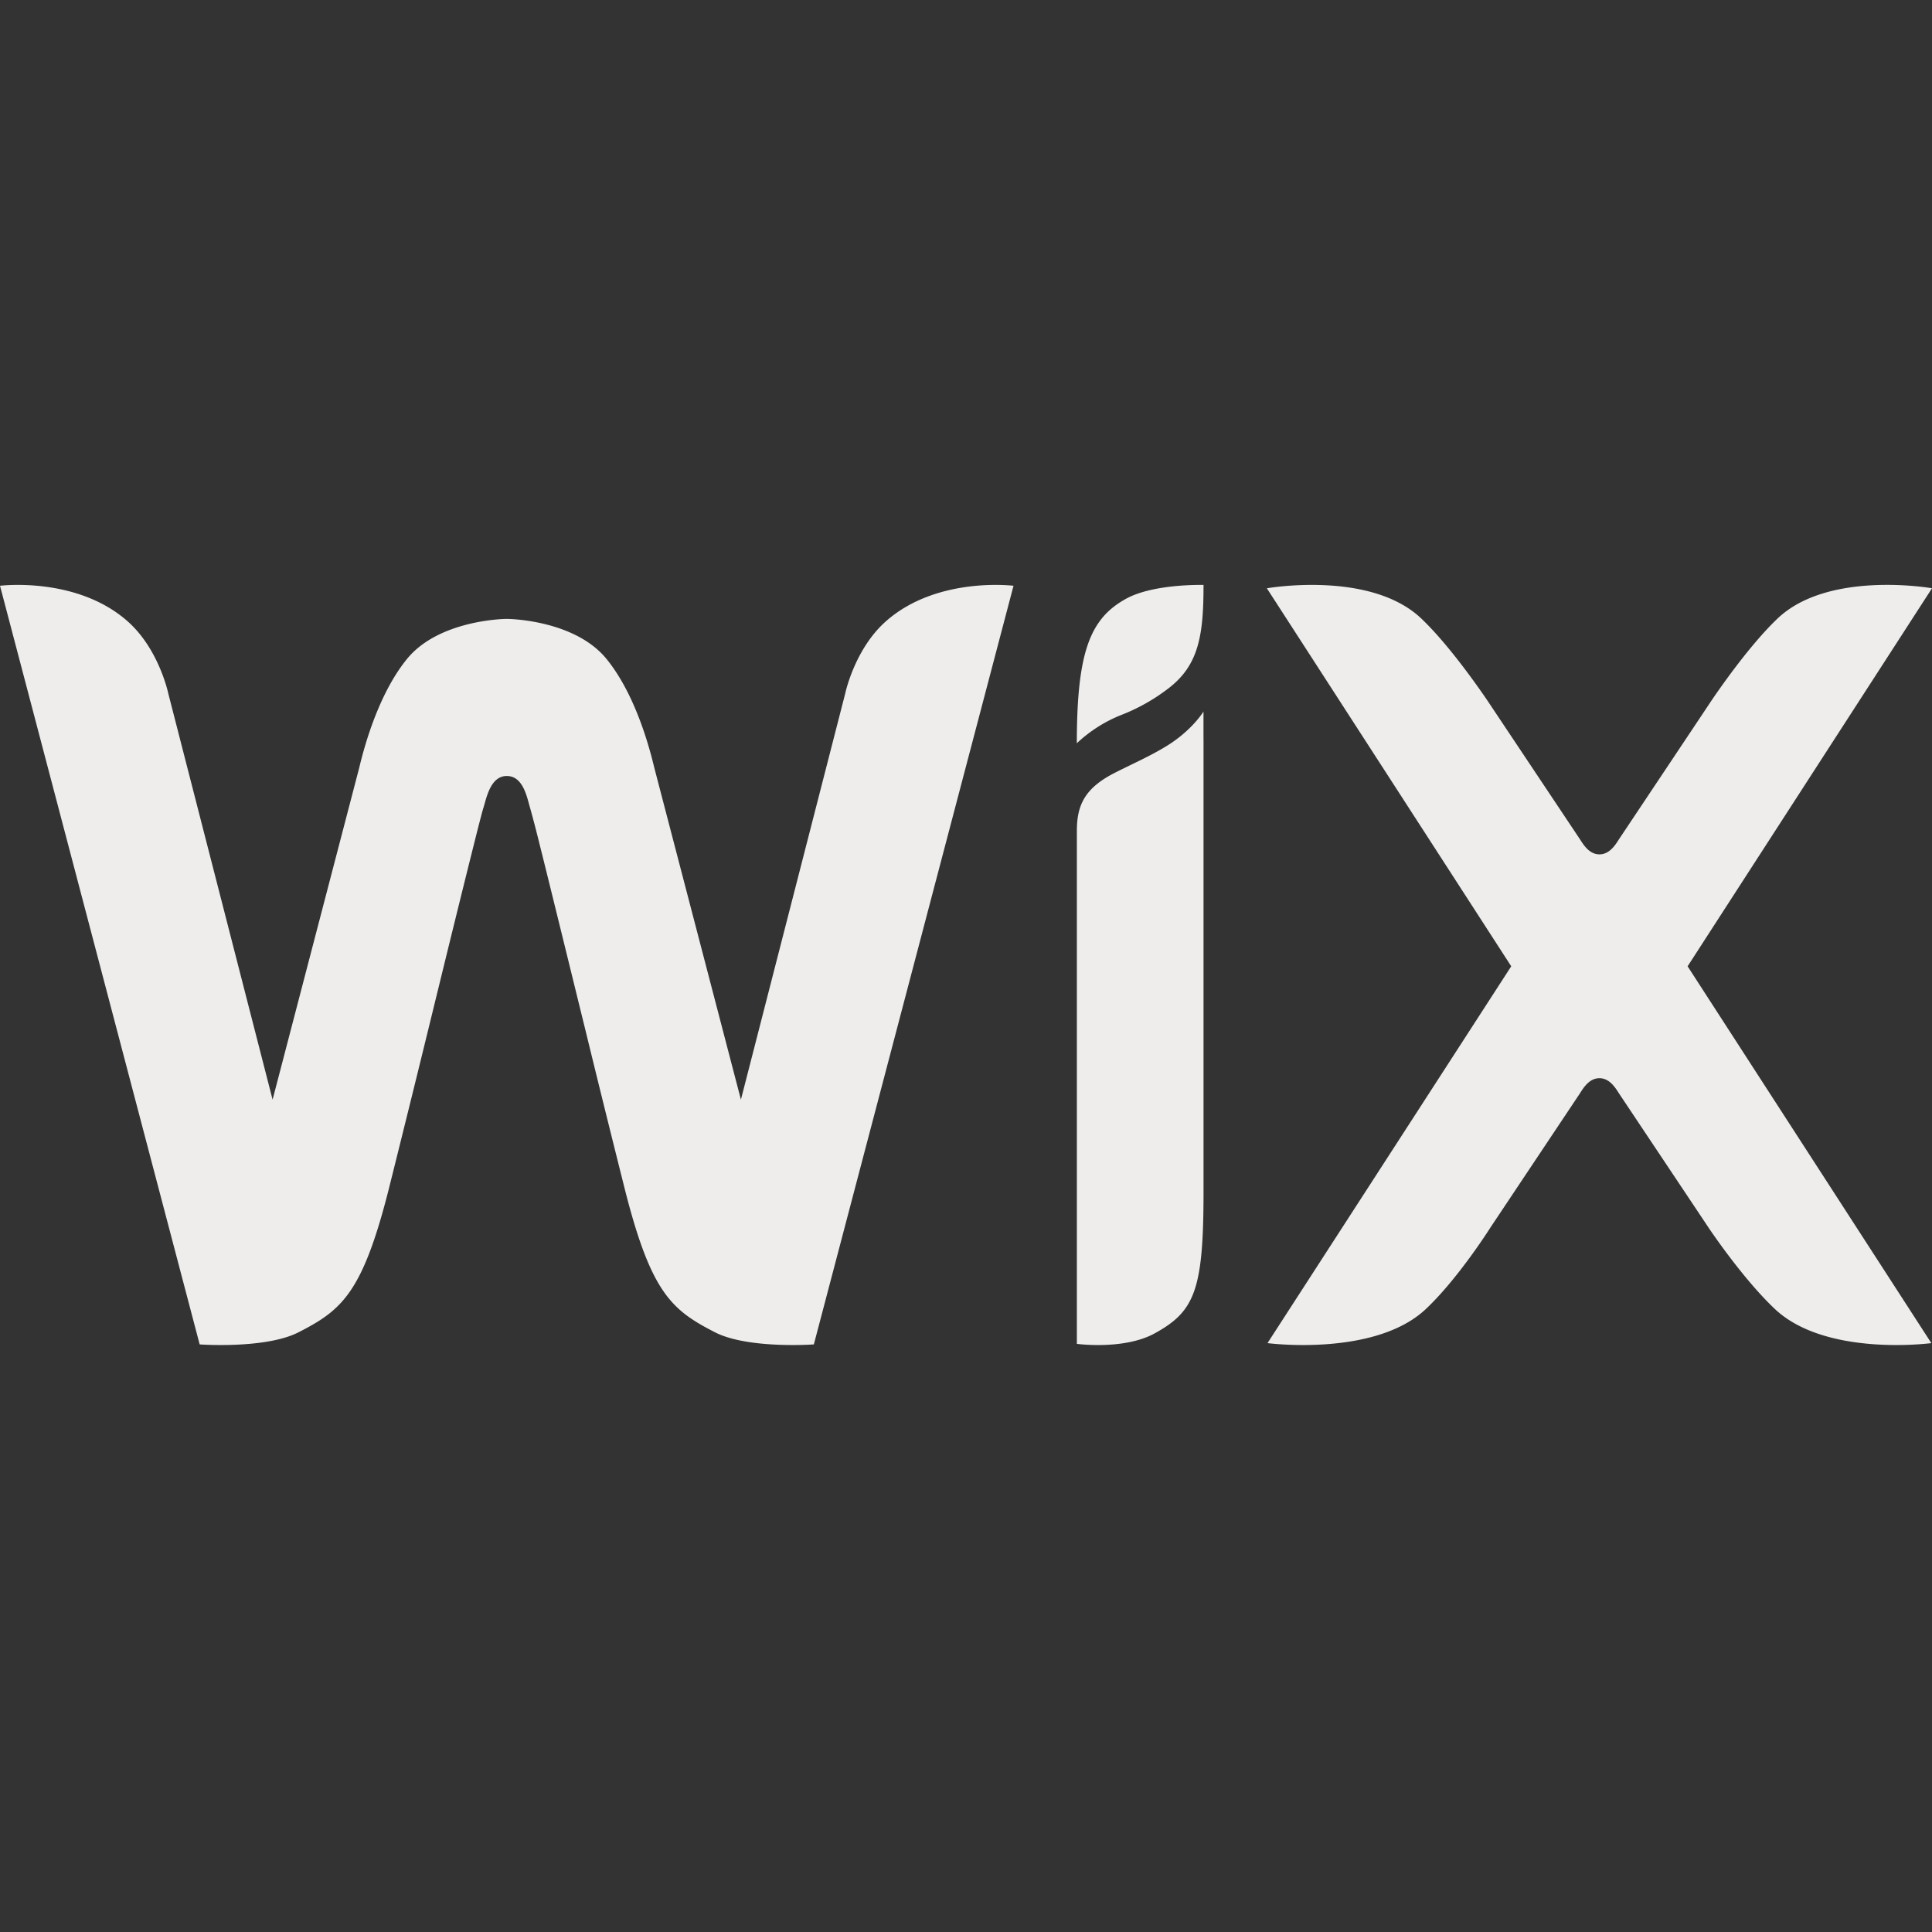 <svg xmlns="http://www.w3.org/2000/svg" width="52" height="52" fill="none"><rect width="100%" height="100%" fill="#333333" stroke="none"/><path fill="#EEEDEC" d="M0 15.766s2.061-.26 3.435.957c.849.751 1.096 1.948 1.096 1.948l2.806 10.926 2.334-8.942c.227-.95.637-2.127 1.285-2.921.827-1.012 2.505-1.076 2.684-1.076.18 0 1.857.064 2.683 1.076.648.794 1.058 1.97 1.285 2.92l2.334 8.943 2.806-10.926s.248-1.197 1.096-1.948c1.374-1.217 3.435-.957 3.435-.957l-5.374 20.419s-1.773.128-2.66-.326c-1.165-.597-1.718-1.057-2.424-3.836-.357-1.421-.71-2.844-1.057-4.268l-.132-.536c-.373-1.519-.745-3.032-1.006-4.085l-.128-.511a30.988 30.988 0 0 0-.228-.87c-.08-.256-.174-.867-.63-.867-.447 0-.55.612-.632.867-.03.094-.11.405-.227.87l-.128.511a840.634 840.634 0 0 0-.81 3.284l-.131.534c-.413 1.692-.83 3.382-1.253 5.072-.706 2.778-1.26 3.24-2.425 3.835-.888.454-2.66.326-2.66.326L0 15.765Zm32.392 3.386v.738h.001v12.326c-.009 2.529-.254 3.09-1.317 3.673-.827.453-2.092.281-2.092.281V22.363c0-.693.214-1.148 1.006-1.555.474-.244.914-.43 1.373-.707.626-.375.944-.82 1.014-.926l.015-.023Zm1.706-3.318s2.777-.492 4.152.81c.773.732 1.628 1.98 1.822 2.268l.036.055.005.007 2.42 3.628c.117.188.27.393.516.393.245 0 .4-.204.517-.393l2.42-3.628.004-.007.037-.055c.193-.288 1.048-1.536 1.822-2.27 1.375-1.3 4.151-.809 4.151-.809l-6.578 10.175 6.56 10.142s-2.84.38-4.215-.922c-.88-.832-1.781-2.186-1.781-2.186l-2.421-3.628c-.117-.189-.271-.394-.516-.394s-.399.204-.516.394l-2.42 3.628s-.852 1.354-1.731 2.186c-1.375 1.302-4.267.922-4.267.922l6.56-10.142-6.577-10.174Zm-1.713-.091h.008c0 1.355-.127 2.16-.946 2.786-.38.292-.799.53-1.244.705a3.782 3.782 0 0 0-1.22.771c0-2.469.361-3.363 1.33-3.892.603-.33 1.593-.367 1.948-.37h.124Z"/></svg>